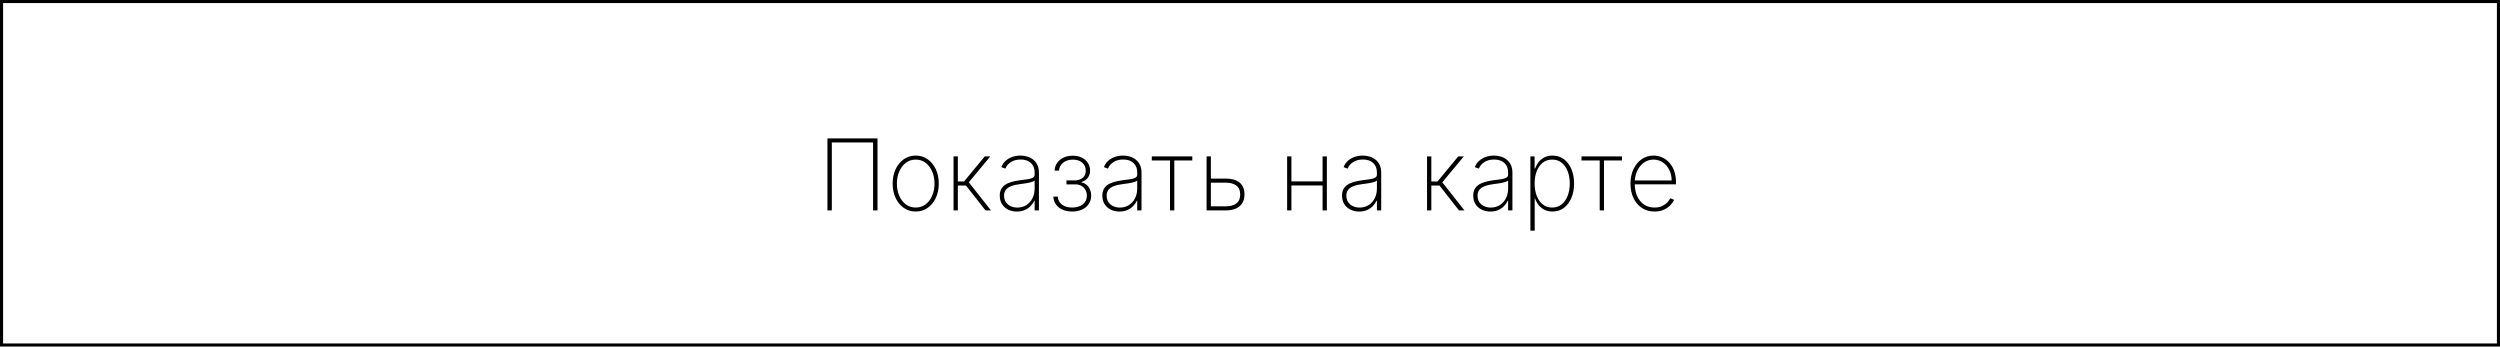 <?xml version="1.0" encoding="UTF-8"?> <svg xmlns="http://www.w3.org/2000/svg" width="808" height="112" viewBox="0 0 808 112" fill="none"><path d="M283.608 44.727V68H282.176V46.045H268.847V68H267.426V44.727H283.608ZM295.957 68.364C294.518 68.364 293.238 67.977 292.116 67.204C290.995 66.424 290.113 65.352 289.469 63.989C288.825 62.625 288.503 61.072 288.503 59.33C288.503 57.58 288.825 56.026 289.469 54.67C290.113 53.307 290.995 52.235 292.116 51.455C293.238 50.674 294.518 50.284 295.957 50.284C297.397 50.284 298.677 50.674 299.798 51.455C300.92 52.235 301.802 53.307 302.446 54.67C303.09 56.034 303.412 57.587 303.412 59.33C303.412 61.072 303.09 62.625 302.446 63.989C301.802 65.352 300.92 66.424 299.798 67.204C298.677 67.977 297.397 68.364 295.957 68.364ZM295.957 67.079C297.177 67.079 298.241 66.735 299.151 66.046C300.067 65.356 300.776 64.424 301.276 63.25C301.783 62.076 302.037 60.769 302.037 59.33C302.037 57.89 301.783 56.587 301.276 55.42C300.768 54.246 300.06 53.314 299.151 52.625C298.241 51.928 297.177 51.58 295.957 51.58C294.738 51.58 293.673 51.928 292.764 52.625C291.855 53.314 291.147 54.246 290.639 55.42C290.132 56.587 289.878 57.89 289.878 59.33C289.878 60.769 290.128 62.076 290.628 63.25C291.135 64.424 291.844 65.356 292.753 66.046C293.67 66.735 294.738 67.079 295.957 67.079ZM308.188 68V50.545H309.574V58.648H311.585L318.278 50.545H320.074L313.119 58.92L320.278 68H318.506L312.21 59.966H309.574V68H308.188ZM328.656 68.375C327.649 68.375 326.724 68.174 325.884 67.773C325.05 67.371 324.38 66.784 323.872 66.011C323.372 65.239 323.122 64.299 323.122 63.193C323.122 62.466 323.251 61.826 323.509 61.273C323.766 60.72 324.164 60.242 324.702 59.841C325.24 59.439 325.929 59.11 326.77 58.852C327.611 58.587 328.615 58.383 329.781 58.239C330.668 58.133 331.459 58.03 332.156 57.932C332.853 57.826 333.399 57.663 333.793 57.443C334.194 57.224 334.395 56.89 334.395 56.443V55.716C334.395 54.443 333.993 53.432 333.19 52.682C332.387 51.932 331.281 51.557 329.872 51.557C328.622 51.557 327.569 51.833 326.713 52.386C325.865 52.932 325.27 53.636 324.929 54.5L323.622 54.011C323.955 53.178 324.437 52.485 325.065 51.932C325.702 51.379 326.429 50.966 327.247 50.693C328.073 50.42 328.937 50.284 329.838 50.284C330.618 50.284 331.361 50.394 332.065 50.614C332.777 50.833 333.41 51.167 333.963 51.614C334.524 52.061 334.967 52.633 335.293 53.33C335.618 54.019 335.781 54.845 335.781 55.807V68H334.395V64.852H334.293C333.99 65.504 333.573 66.099 333.043 66.636C332.52 67.167 331.887 67.591 331.145 67.909C330.41 68.22 329.58 68.375 328.656 68.375ZM328.793 67.091C329.884 67.091 330.849 66.826 331.69 66.296C332.539 65.758 333.202 65.023 333.679 64.091C334.156 63.159 334.395 62.102 334.395 60.92V58.352C334.221 58.504 333.967 58.64 333.634 58.761C333.308 58.875 332.937 58.977 332.52 59.068C332.111 59.151 331.679 59.227 331.224 59.295C330.777 59.356 330.342 59.413 329.918 59.466C328.645 59.617 327.607 59.852 326.804 60.17C326.009 60.481 325.425 60.89 325.054 61.398C324.69 61.905 324.509 62.519 324.509 63.239C324.509 64.428 324.918 65.367 325.736 66.057C326.554 66.746 327.573 67.091 328.793 67.091ZM340.446 63.545H341.889C341.95 64.614 342.393 65.47 343.219 66.114C344.052 66.758 345.154 67.079 346.526 67.079C347.95 67.079 349.098 66.735 349.969 66.046C350.84 65.356 351.276 64.421 351.276 63.239C351.276 62.519 351.116 61.89 350.798 61.352C350.48 60.807 350.056 60.383 349.526 60.08C348.995 59.776 348.412 59.614 347.776 59.591H344.685V58.307H347.719C348.726 58.186 349.51 57.864 350.071 57.341C350.632 56.811 350.912 56.091 350.912 55.182C350.912 54.091 350.533 53.22 349.776 52.568C349.018 51.917 348.014 51.591 346.764 51.591C345.491 51.591 344.438 51.92 343.605 52.58C342.779 53.239 342.336 54.091 342.276 55.136H340.855C340.893 54.182 341.17 53.345 341.685 52.625C342.207 51.898 342.901 51.333 343.764 50.932C344.635 50.523 345.62 50.318 346.719 50.318C347.848 50.318 348.829 50.53 349.662 50.955C350.503 51.371 351.154 51.943 351.616 52.67C352.079 53.398 352.31 54.224 352.31 55.148C352.31 56.087 352.056 56.871 351.548 57.5C351.048 58.129 350.397 58.568 349.594 58.818V58.989C350.177 59.08 350.7 59.322 351.162 59.716C351.632 60.11 351.999 60.614 352.264 61.227C352.537 61.833 352.673 62.504 352.673 63.239C352.673 64.239 352.416 65.125 351.901 65.898C351.393 66.671 350.681 67.276 349.764 67.716C348.848 68.148 347.772 68.364 346.537 68.364C345.363 68.364 344.321 68.163 343.412 67.761C342.51 67.36 341.798 66.799 341.276 66.079C340.76 65.352 340.484 64.508 340.446 63.545ZM361.812 68.375C360.805 68.375 359.881 68.174 359.04 67.773C358.206 67.371 357.536 66.784 357.028 66.011C356.528 65.239 356.278 64.299 356.278 63.193C356.278 62.466 356.407 61.826 356.665 61.273C356.922 60.72 357.32 60.242 357.858 59.841C358.396 59.439 359.085 59.11 359.926 58.852C360.767 58.587 361.771 58.383 362.938 58.239C363.824 58.133 364.616 58.03 365.312 57.932C366.009 57.826 366.555 57.663 366.949 57.443C367.35 57.224 367.551 56.89 367.551 56.443V55.716C367.551 54.443 367.15 53.432 366.347 52.682C365.544 51.932 364.438 51.557 363.028 51.557C361.778 51.557 360.725 51.833 359.869 52.386C359.021 52.932 358.426 53.636 358.085 54.5L356.778 54.011C357.112 53.178 357.593 52.485 358.222 51.932C358.858 51.379 359.585 50.966 360.403 50.693C361.229 50.42 362.093 50.284 362.994 50.284C363.775 50.284 364.517 50.394 365.222 50.614C365.934 50.833 366.566 51.167 367.119 51.614C367.68 52.061 368.123 52.633 368.449 53.33C368.775 54.019 368.938 54.845 368.938 55.807V68H367.551V64.852H367.449C367.146 65.504 366.729 66.099 366.199 66.636C365.676 67.167 365.044 67.591 364.301 67.909C363.566 68.22 362.737 68.375 361.812 68.375ZM361.949 67.091C363.04 67.091 364.006 66.826 364.847 66.296C365.695 65.758 366.358 65.023 366.835 64.091C367.313 63.159 367.551 62.102 367.551 60.92V58.352C367.377 58.504 367.123 58.64 366.79 58.761C366.464 58.875 366.093 58.977 365.676 59.068C365.267 59.151 364.835 59.227 364.381 59.295C363.934 59.356 363.498 59.413 363.074 59.466C361.801 59.617 360.763 59.852 359.96 60.17C359.165 60.481 358.581 60.89 358.21 61.398C357.847 61.905 357.665 62.519 357.665 63.239C357.665 64.428 358.074 65.367 358.892 66.057C359.71 66.746 360.729 67.091 361.949 67.091ZM372.261 51.864V50.545H385.352V51.864H379.534V68H378.148V51.864H372.261ZM391.014 57.716H396.23C398.116 57.716 399.586 58.148 400.639 59.011C401.692 59.875 402.219 61.144 402.219 62.818C402.219 63.932 401.98 64.875 401.503 65.648C401.026 66.421 400.34 67.008 399.446 67.409C398.552 67.803 397.48 68 396.23 68H389.969V50.545H391.355V66.682H396.23C397.639 66.682 398.757 66.375 399.582 65.761C400.416 65.14 400.832 64.174 400.832 62.864C400.832 61.561 400.416 60.599 399.582 59.977C398.757 59.349 397.639 59.034 396.23 59.034H391.014V57.716ZM427.898 58.625V59.943H417V58.625H427.898ZM417.386 50.545V68H416V50.545H417.386ZM428.841 50.545V68H427.455V50.545H428.841ZM439.281 68.375C438.274 68.375 437.349 68.174 436.509 67.773C435.675 67.371 435.005 66.784 434.497 66.011C433.997 65.239 433.747 64.299 433.747 63.193C433.747 62.466 433.876 61.826 434.134 61.273C434.391 60.72 434.789 60.242 435.327 59.841C435.865 59.439 436.554 59.11 437.395 58.852C438.236 58.587 439.24 58.383 440.406 58.239C441.293 58.133 442.084 58.03 442.781 57.932C443.478 57.826 444.024 57.663 444.418 57.443C444.819 57.224 445.02 56.89 445.02 56.443V55.716C445.02 54.443 444.618 53.432 443.815 52.682C443.012 51.932 441.906 51.557 440.497 51.557C439.247 51.557 438.194 51.833 437.338 52.386C436.49 52.932 435.895 53.636 435.554 54.5L434.247 54.011C434.58 53.178 435.062 52.485 435.69 51.932C436.327 51.379 437.054 50.966 437.872 50.693C438.698 50.42 439.562 50.284 440.463 50.284C441.243 50.284 441.986 50.394 442.69 50.614C443.402 50.833 444.035 51.167 444.588 51.614C445.149 52.061 445.592 52.633 445.918 53.33C446.243 54.019 446.406 54.845 446.406 55.807V68H445.02V64.852H444.918C444.615 65.504 444.198 66.099 443.668 66.636C443.145 67.167 442.512 67.591 441.77 67.909C441.035 68.22 440.205 68.375 439.281 68.375ZM439.418 67.091C440.509 67.091 441.474 66.826 442.315 66.296C443.164 65.758 443.827 65.023 444.304 64.091C444.781 63.159 445.02 62.102 445.02 60.92V58.352C444.846 58.504 444.592 58.64 444.259 58.761C443.933 58.875 443.562 58.977 443.145 59.068C442.736 59.151 442.304 59.227 441.849 59.295C441.402 59.356 440.967 59.413 440.543 59.466C439.27 59.617 438.232 59.852 437.429 60.17C436.634 60.481 436.05 60.89 435.679 61.398C435.315 61.905 435.134 62.519 435.134 63.239C435.134 64.428 435.543 65.367 436.361 66.057C437.179 66.746 438.198 67.091 439.418 67.091ZM461.219 68V50.545H462.605V58.648H464.616L471.31 50.545H473.105L466.151 58.92L473.31 68H471.537L465.241 59.966H462.605V68H461.219ZM481.688 68.375C480.68 68.375 479.756 68.174 478.915 67.773C478.081 67.371 477.411 66.784 476.903 66.011C476.403 65.239 476.153 64.299 476.153 63.193C476.153 62.466 476.282 61.826 476.54 61.273C476.797 60.72 477.195 60.242 477.733 59.841C478.271 59.439 478.96 59.11 479.801 58.852C480.642 58.587 481.646 58.383 482.812 58.239C483.699 58.133 484.491 58.03 485.188 57.932C485.884 57.826 486.43 57.663 486.824 57.443C487.225 57.224 487.426 56.89 487.426 56.443V55.716C487.426 54.443 487.025 53.432 486.222 52.682C485.419 51.932 484.313 51.557 482.903 51.557C481.653 51.557 480.6 51.833 479.744 52.386C478.896 52.932 478.301 53.636 477.96 54.5L476.653 54.011C476.987 53.178 477.468 52.485 478.097 51.932C478.733 51.379 479.46 50.966 480.278 50.693C481.104 50.42 481.968 50.284 482.869 50.284C483.65 50.284 484.392 50.394 485.097 50.614C485.809 50.833 486.441 51.167 486.994 51.614C487.555 52.061 487.998 52.633 488.324 53.33C488.65 54.019 488.812 54.845 488.812 55.807V68H487.426V64.852H487.324C487.021 65.504 486.604 66.099 486.074 66.636C485.551 67.167 484.919 67.591 484.176 67.909C483.441 68.22 482.612 68.375 481.688 68.375ZM481.824 67.091C482.915 67.091 483.881 66.826 484.722 66.296C485.57 65.758 486.233 65.023 486.71 64.091C487.188 63.159 487.426 62.102 487.426 60.92V58.352C487.252 58.504 486.998 58.64 486.665 58.761C486.339 58.875 485.968 58.977 485.551 59.068C485.142 59.151 484.71 59.227 484.256 59.295C483.809 59.356 483.373 59.413 482.949 59.466C481.676 59.617 480.638 59.852 479.835 60.17C479.04 60.481 478.456 60.89 478.085 61.398C477.722 61.905 477.54 62.519 477.54 63.239C477.54 64.428 477.949 65.367 478.767 66.057C479.585 66.746 480.604 67.091 481.824 67.091ZM494.625 74.546V50.545H495.977V54.443H496.148C496.42 53.693 496.803 53.004 497.295 52.375C497.795 51.746 498.413 51.242 499.148 50.864C499.89 50.477 500.761 50.284 501.761 50.284C503.17 50.284 504.398 50.67 505.443 51.443C506.489 52.216 507.299 53.284 507.875 54.648C508.451 56.004 508.739 57.561 508.739 59.318C508.739 61.076 508.447 62.636 507.864 64C507.288 65.356 506.477 66.424 505.432 67.204C504.394 67.977 503.178 68.364 501.784 68.364C500.792 68.364 499.92 68.174 499.17 67.796C498.428 67.417 497.803 66.913 497.295 66.284C496.795 65.648 496.413 64.951 496.148 64.193H496.011V74.546H494.625ZM495.989 59.307C495.989 60.792 496.216 62.121 496.67 63.295C497.125 64.462 497.777 65.386 498.625 66.068C499.473 66.742 500.485 67.079 501.659 67.079C502.848 67.079 503.867 66.739 504.716 66.057C505.572 65.367 506.223 64.436 506.67 63.261C507.125 62.087 507.352 60.769 507.352 59.307C507.352 57.845 507.129 56.53 506.682 55.364C506.235 54.197 505.587 53.276 504.739 52.602C503.89 51.92 502.864 51.58 501.659 51.58C500.47 51.58 499.451 51.917 498.602 52.591C497.761 53.258 497.114 54.174 496.659 55.341C496.212 56.5 495.989 57.822 495.989 59.307ZM511.136 51.864V50.545H524.227V51.864H518.409V68H517.023V51.864H511.136ZM534.744 68.364C533.169 68.364 531.797 67.974 530.631 67.193C529.464 66.413 528.563 65.345 527.926 63.989C527.29 62.633 526.972 61.087 526.972 59.352C526.972 57.61 527.29 56.057 527.926 54.693C528.57 53.33 529.453 52.254 530.574 51.466C531.695 50.678 532.975 50.284 534.415 50.284C535.392 50.284 536.316 50.481 537.188 50.875C538.066 51.261 538.839 51.822 539.506 52.557C540.18 53.292 540.706 54.178 541.085 55.216C541.472 56.254 541.665 57.42 541.665 58.716V59.58H527.847V58.318H540.278C540.278 57.053 540.021 55.913 539.506 54.898C538.991 53.883 538.29 53.076 537.403 52.477C536.517 51.879 535.521 51.58 534.415 51.58C533.256 51.58 532.222 51.905 531.312 52.557C530.411 53.201 529.695 54.072 529.165 55.17C528.642 56.269 528.369 57.496 528.347 58.852V59.42C528.347 60.875 528.6 62.182 529.108 63.341C529.623 64.492 530.358 65.405 531.312 66.079C532.267 66.746 533.411 67.079 534.744 67.079C535.699 67.079 536.513 66.921 537.188 66.602C537.869 66.276 538.426 65.883 538.858 65.421C539.29 64.958 539.616 64.511 539.835 64.079L541.097 64.591C540.831 65.174 540.419 65.758 539.858 66.341C539.305 66.917 538.6 67.398 537.744 67.784C536.896 68.171 535.896 68.364 534.744 68.364Z" fill="black"></path><rect x="0.5" y="0.5" width="807" height="111" stroke="black"></rect></svg> 